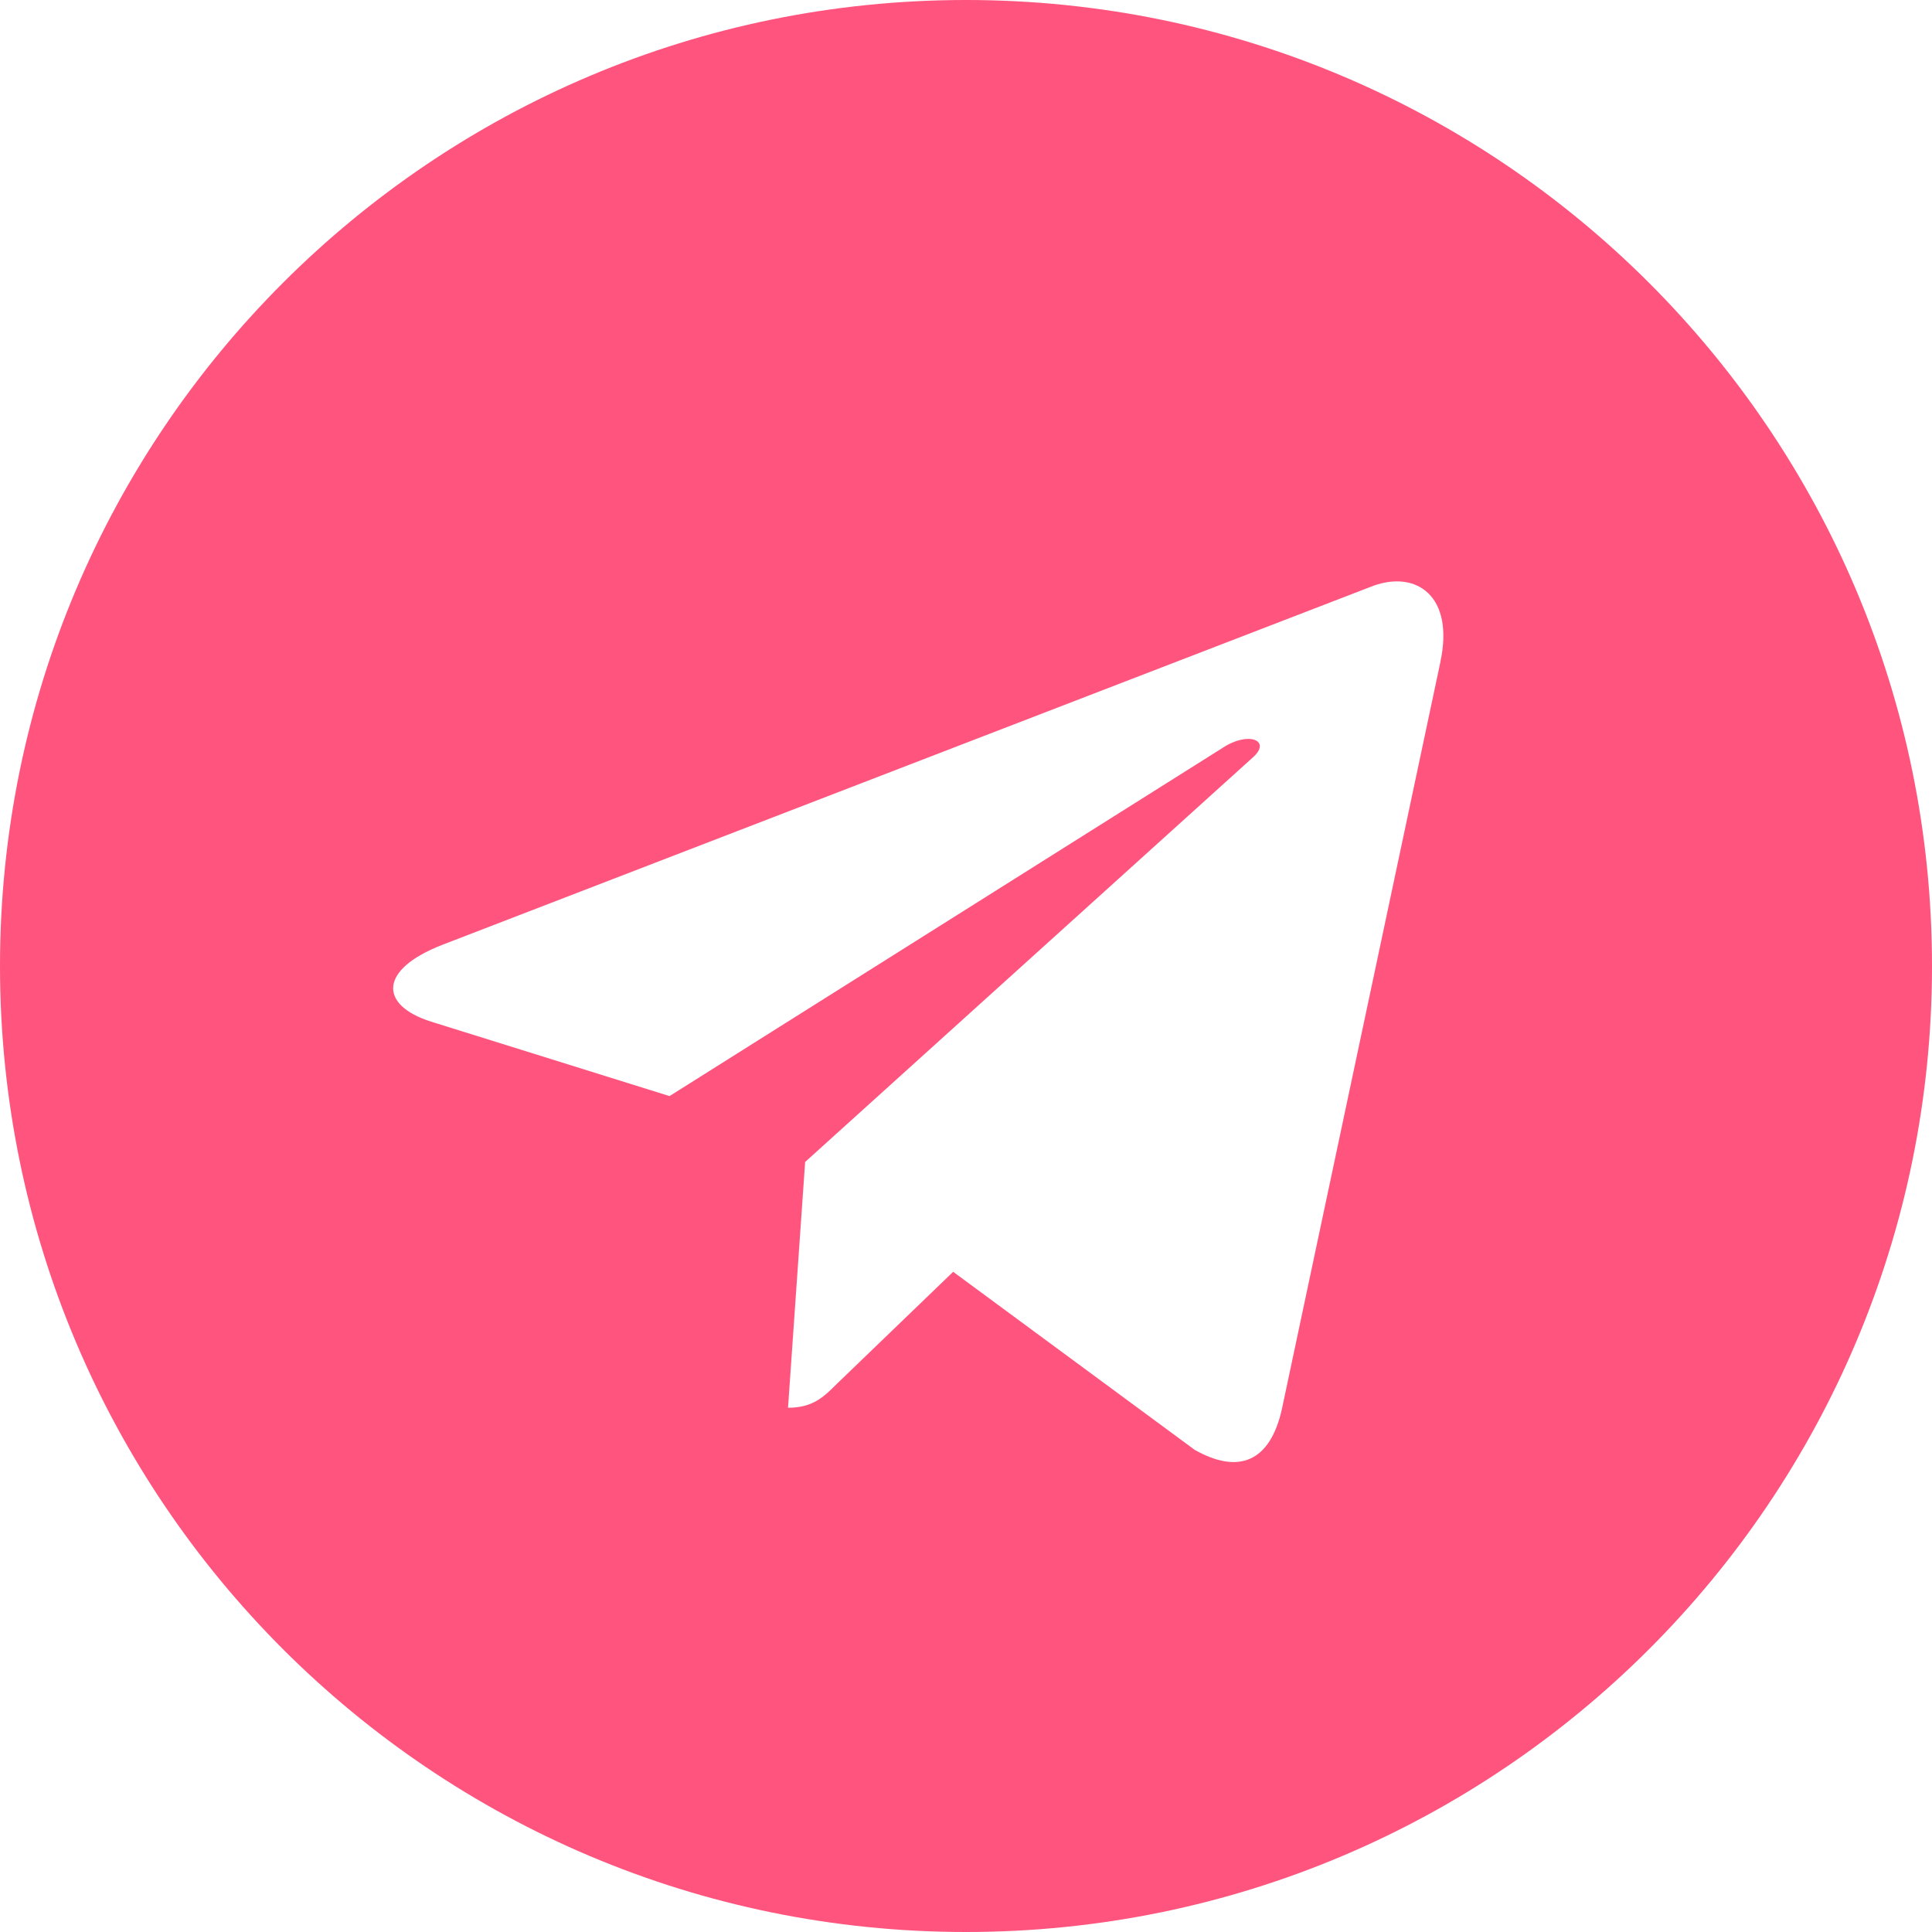 <?xml version="1.0" encoding="UTF-8"?> <svg xmlns="http://www.w3.org/2000/svg" width="42" height="42" viewBox="0 0 42 42" fill="none"> <path d="M21 0C9.399 0 0 9.4 0 21C0 32.6 9.4 42 21 42C32.602 42 42 32.6 42 21C42 9.4 32.6 0 21 0ZM31.314 14.387L27.868 30.629C27.613 31.78 26.927 32.059 25.971 31.518L20.721 27.648L18.189 30.087C17.91 30.366 17.672 30.603 17.131 30.603L17.503 25.26L27.232 16.469C27.656 16.097 27.139 15.886 26.579 16.258L14.555 23.828L9.373 22.21C8.247 21.855 8.221 21.084 9.61 20.542L29.857 12.734C30.797 12.395 31.618 12.963 31.313 14.386L31.314 14.387Z" fill="#FF547D"></path> </svg> 